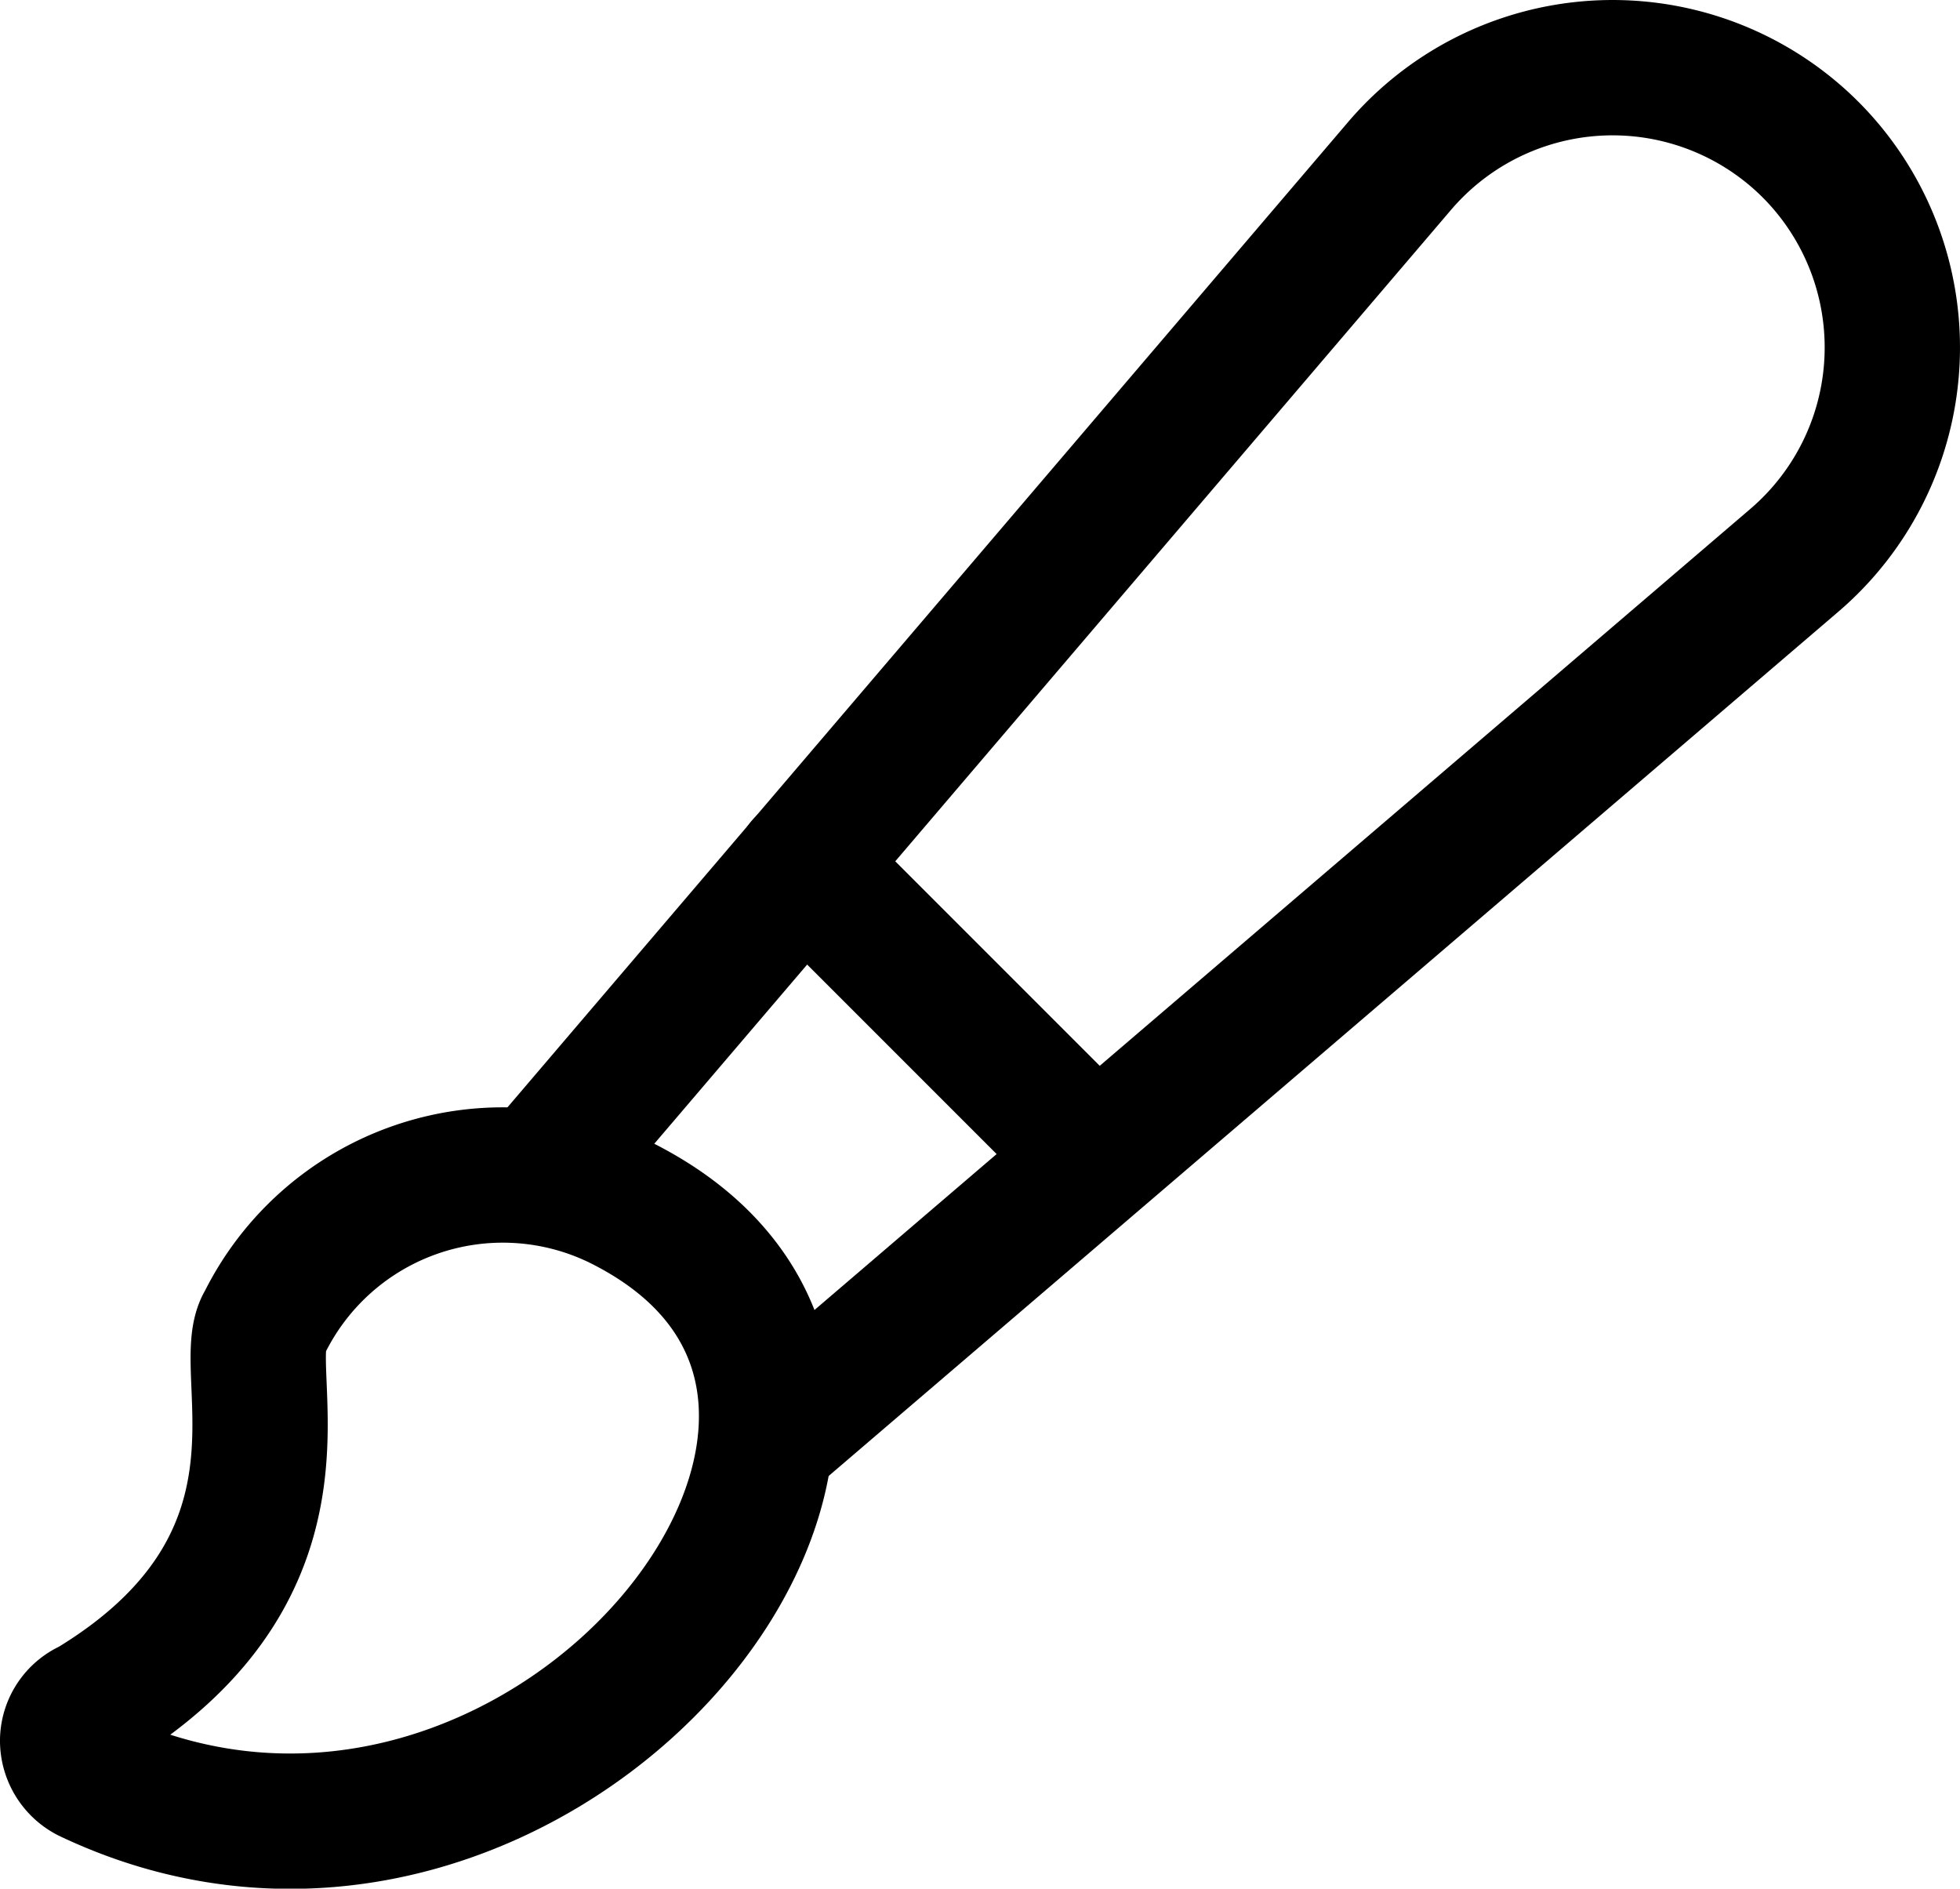 <svg xmlns="http://www.w3.org/2000/svg" viewBox="0 0 28.97 27.91"><defs><style>.cls-1,.cls-2{fill:none;stroke:#000;stroke-width:2px;}.cls-1{stroke-miterlimit:10;}.cls-2{stroke-linecap:round;stroke-linejoin:round;}</style></defs><title>design-brush</title><g id="Layer_2" data-name="Layer 2"><g id="Design"><g id="design-brush"><path id="Shape_258" data-name="Shape 258" class="cls-1" d="M1.31,26.23A.57.57,0,0,1,1,25.71a.55.55,0,0,1,.34-.49c3.55-2.14,2.14-5,2.57-5.67a3.93,3.93,0,0,1,5.22-1.8C15,20.62,8,29.41,1.31,26.23Z"/><path class="cls-2" d="M7.94,17.39,20.68,2.46a4.14,4.14,0,0,1,6.08-.25h0a4.14,4.14,0,0,1-.25,6.08l-15.19,13"/><line class="cls-2" x1="16.19" y1="17.1" x2="11.87" y2="12.78"/></g></g></g></svg>
